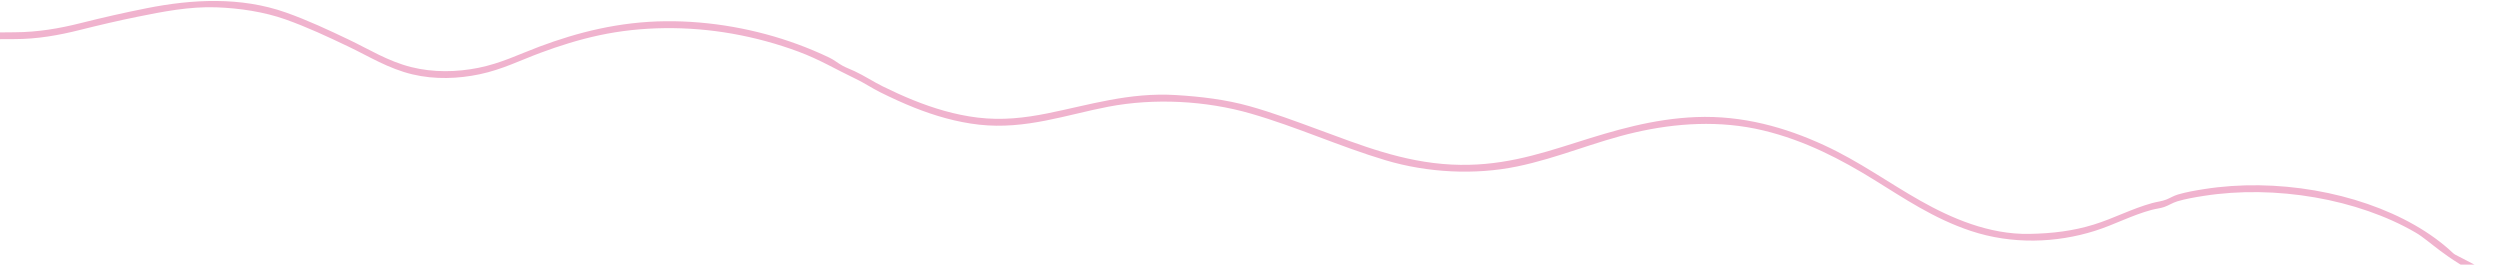 <?xml version="1.0" encoding="UTF-8"?> <svg xmlns="http://www.w3.org/2000/svg" width="1200" height="127" viewBox="0 0 1200 127" fill="none"><path d="M1193.27 129.884L1178.53 122.244C1178.09 121.994 1177.7 121.705 1177.37 121.394C1156.32 101.531 1120.3 89.417 1084.29 88.934C1075.36 88.815 1066.49 89.42 1058 90.763C1053.75 91.433 1049.34 92.202 1045.4 93.366C1043.3 93.986 1041.81 94.992 1039.88 95.767C1037.76 96.617 1035.39 96.835 1033.11 97.459C1023.21 100.177 1014.71 104.8 1004.99 107.8C995.156 110.839 985.297 112.06 974.131 112.272C954.671 112.642 936.455 104.62 921.869 96.397C906.262 87.601 892.521 77.516 875.6 69.715C856.989 61.133 836.466 55.311 814.106 56.198C793.312 57.024 774.607 62.689 756.683 68.37C737.605 74.417 719.438 80.141 696.697 78.99C673.227 77.803 653.026 69.626 632.556 62.108C621.842 58.172 611.018 54.109 599.74 50.955C588.407 47.786 576.318 46.337 564.346 45.62C541.907 44.273 522.924 50.376 502.638 54.44C491.829 56.604 481.029 57.861 469.324 56.448C458.355 55.124 447.958 51.931 438.362 48.064C433.322 46.033 428.473 43.8 423.74 41.468C419.02 39.143 414.965 36.393 410.165 34.151C408.283 33.272 406.189 32.513 404.413 31.541C402.112 30.282 400.514 28.819 398.036 27.635C393.108 25.282 387.973 23.12 382.659 21.174C363.171 14.042 341.207 9.98 319.502 10.192C297.227 10.408 277.231 15.512 258.841 22.406C249.224 26.012 240.486 30.379 229.62 32.563C219.318 34.632 208.006 34.886 197.323 32.189C186.166 29.373 177.094 23.63 167.506 19.065C157.801 14.444 147.773 9.727 137.217 5.997C115.428 -1.703 92.075 -0.354 70.517 3.921C59.746 6.057 49.15 8.464 38.711 11.092C28.58 13.643 18.253 15.447 7.019 15.494C1.95 15.515 -3.082 15.627 -8.108 15.595L-8.399 18.84C-3.383 18.865 1.642 18.759 6.725 18.771C17.935 18.799 28.332 16.899 38.407 14.369C47.542 12.077 56.764 9.913 66.158 8.014C77.892 5.645 90.923 3.034 103.953 3.517C115.094 3.929 126.801 5.704 136.919 9.276C147.472 12.999 157.51 17.724 167.208 22.344C177.101 27.058 186.412 32.947 198.024 35.705C208.779 38.261 220.064 37.798 230.292 35.635C241.041 33.362 249.777 28.938 259.391 25.368C268.354 22.037 277.707 19.064 287.648 16.931C307.796 12.609 330.058 12.389 351.47 16.166C362.521 18.116 373.231 21.061 383.288 24.798C393.382 28.549 401.406 33.405 410.66 37.802C414.863 39.798 418.406 42.246 422.548 44.305C427.848 46.941 433.301 49.461 438.995 51.718C448.62 55.53 459.06 58.632 470.028 59.849C492.343 62.319 512.056 55.014 532.134 51.195C553.855 47.063 578.608 48.217 600.486 54.544C622.728 60.975 642.889 70.284 664.987 76.896C685.236 82.955 708 84.071 728.157 79.916C747.961 75.835 765.214 68.08 784.786 63.569C804.302 59.073 825.511 57.608 846.356 62.611C866.598 67.469 883.91 76.656 899.479 86.257C913.889 95.14 928.08 104.87 945.938 110.825C965.754 117.431 987.032 116.656 1005.56 110.809C1014.91 107.856 1023.19 103.317 1032.81 100.736C1034.79 100.204 1036.98 100.01 1038.87 99.341C1041.12 98.549 1042.77 97.348 1045.1 96.645C1049.01 95.463 1053.46 94.71 1057.7 94.041C1092.1 88.61 1131.76 95.483 1159.57 111.677C1166.44 115.682 1173.15 123.738 1192.33 133.152C1200.16 135.22 1202.37 134.457 1193.27 129.884Z" fill="#F0B3CE"></path></svg> 